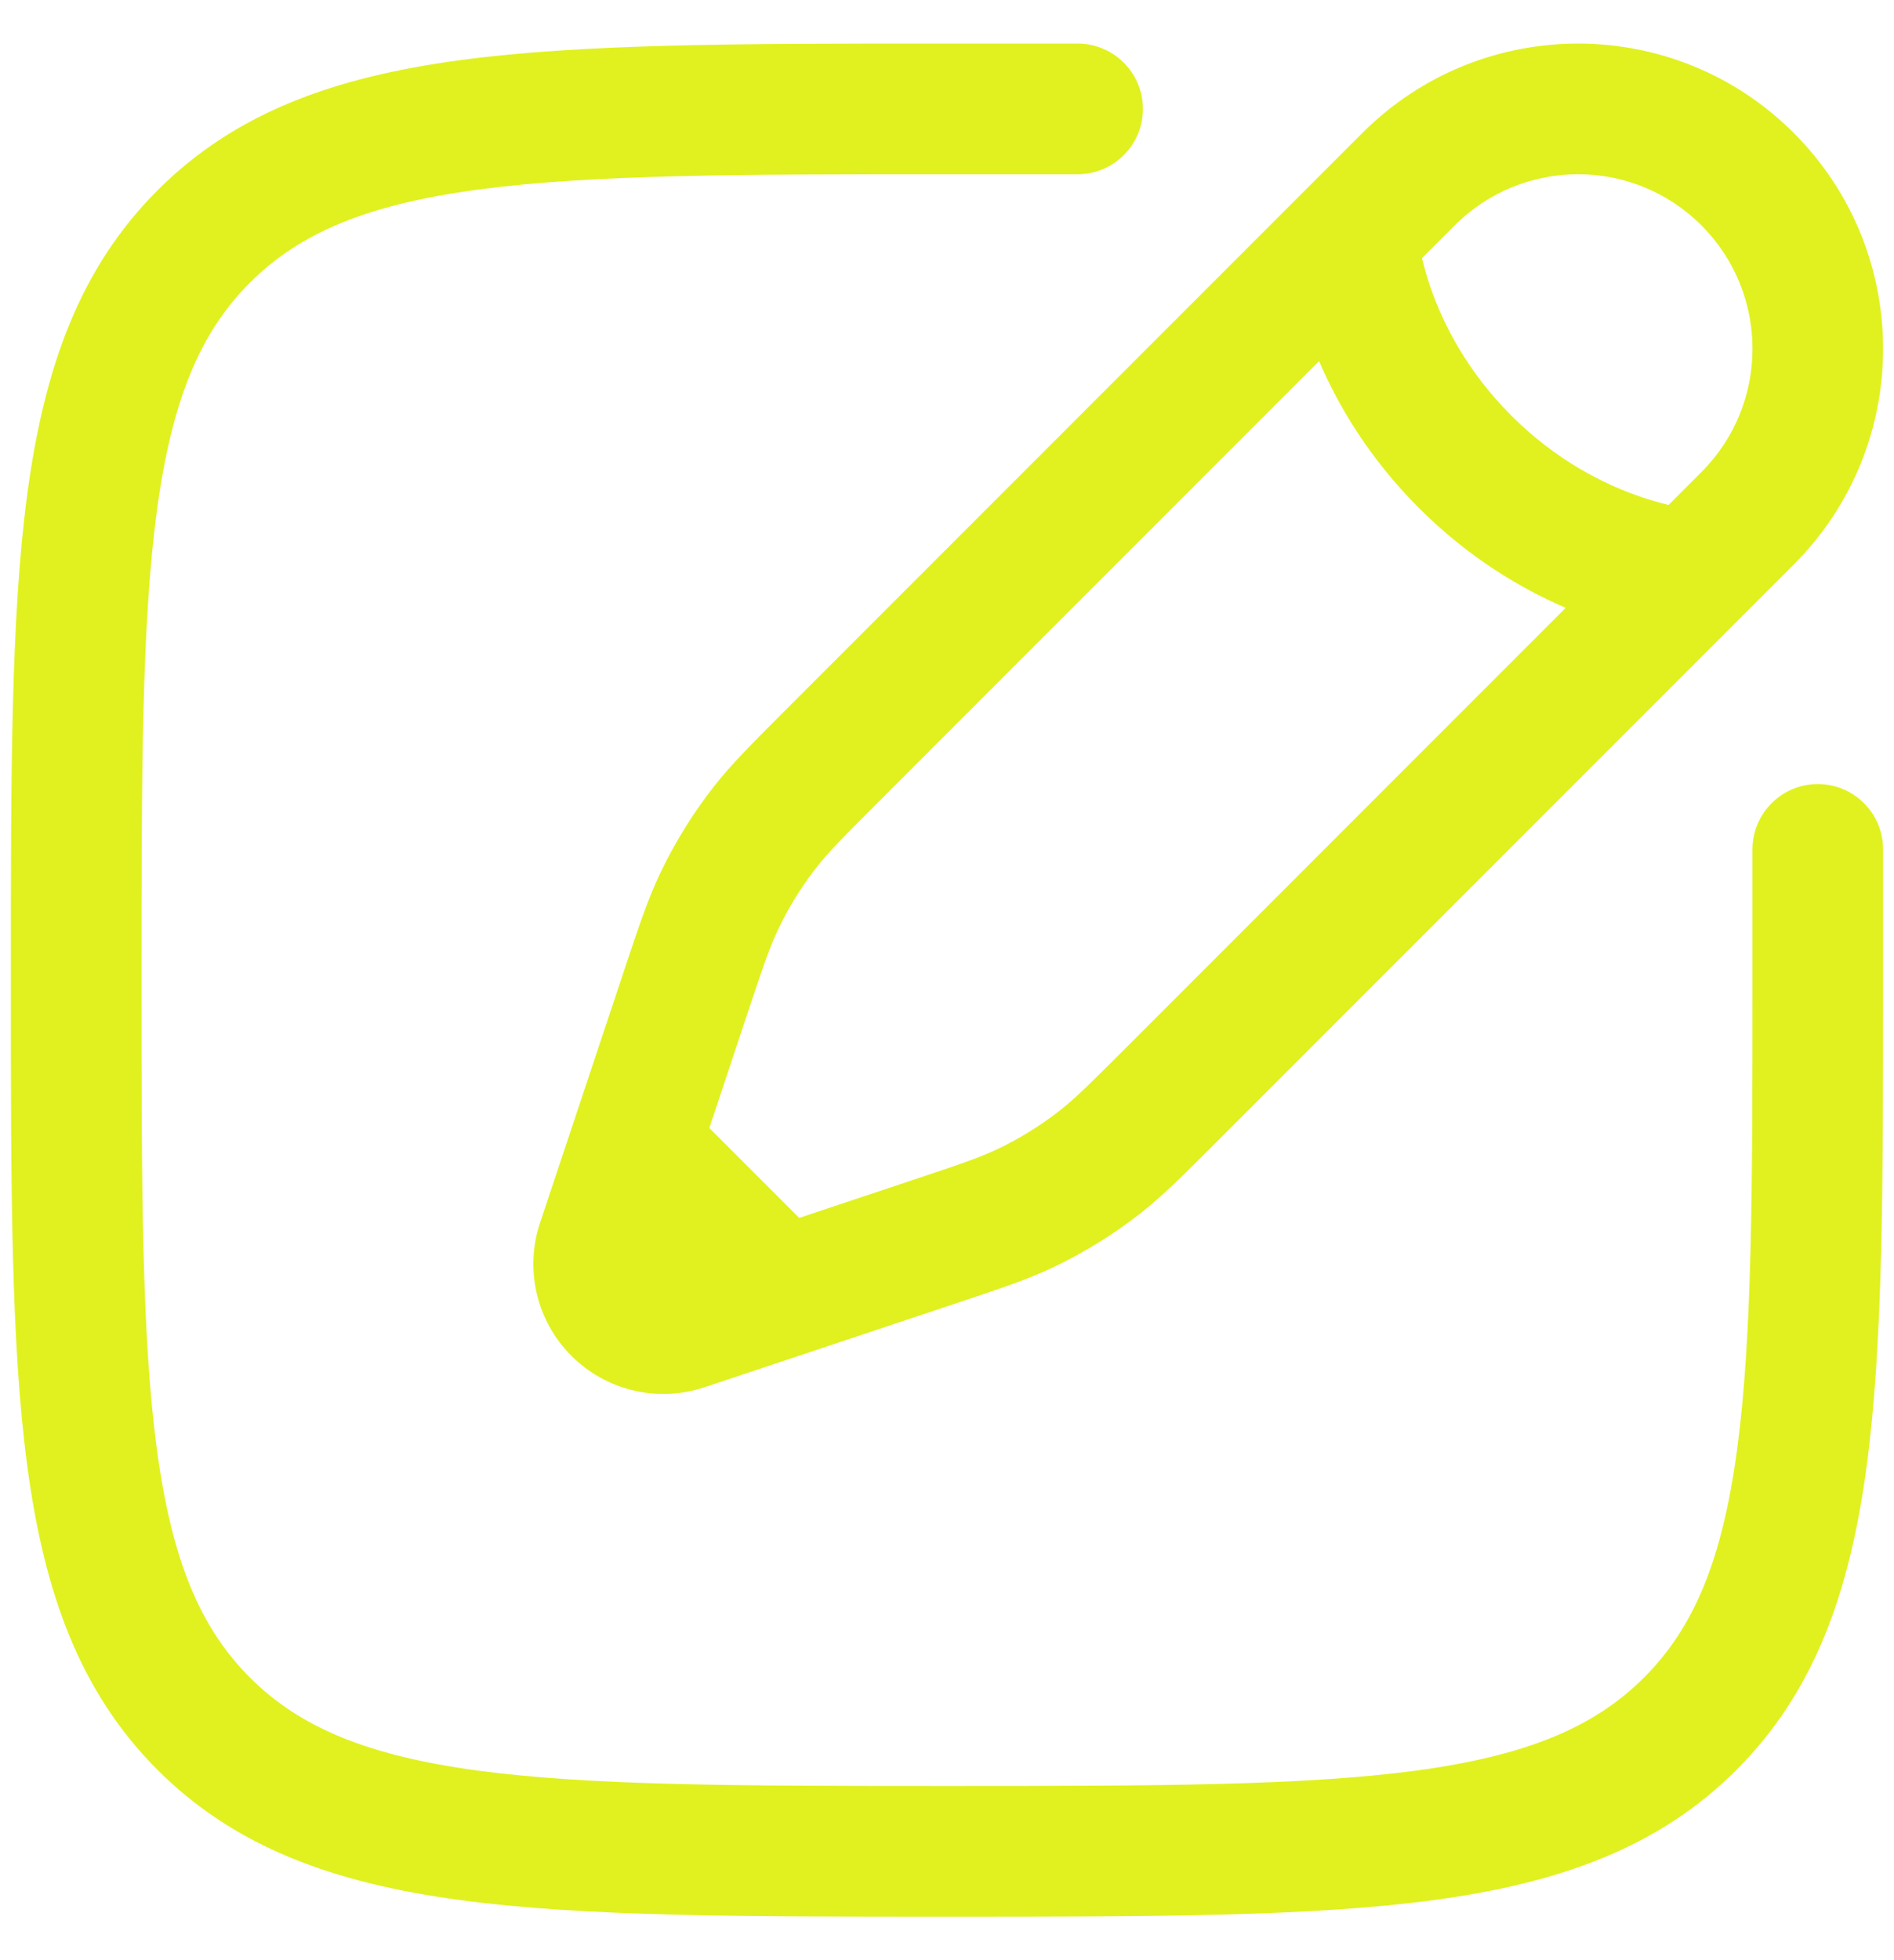 <?xml version="1.0"?>
<svg xmlns="http://www.w3.org/2000/svg" width="29" height="30" viewBox="0 0 29 30" fill="none">
<path fill-rule="evenodd" clip-rule="evenodd" d="M14.423 0.667L16.5 0.667C17.052 0.667 17.5 1.115 17.5 1.667C17.5 2.219 17.052 2.667 16.5 2.667H14.5C11.329 2.667 9.051 2.669 7.318 2.902C5.613 3.131 4.586 3.567 3.826 4.327C3.067 5.086 2.631 6.114 2.402 7.818C2.169 9.552 2.167 11.829 2.167 15C2.167 18.171 2.169 20.449 2.402 22.182C2.631 23.887 3.067 24.914 3.826 25.674C4.586 26.433 5.613 26.869 7.318 27.099C9.051 27.331 11.329 27.334 14.5 27.334C17.671 27.334 19.948 27.331 21.682 27.099C23.386 26.869 24.414 26.433 25.173 25.674C25.933 24.914 26.369 23.887 26.598 22.182C26.831 20.449 26.833 18.171 26.833 15V13C26.833 12.448 27.281 12 27.833 12C28.386 12 28.833 12.448 28.833 13V15.077C28.833 18.155 28.833 20.567 28.58 22.449C28.321 24.375 27.781 25.895 26.588 27.088C25.395 28.281 23.875 28.822 21.948 29.081C20.066 29.334 17.654 29.334 14.576 29.334H14.423C11.345 29.334 8.933 29.334 7.051 29.081C5.125 28.822 3.605 28.281 2.412 27.088C1.219 25.895 0.678 24.375 0.419 22.449C0.166 20.567 0.166 18.155 0.167 15.077V14.924C0.166 11.846 0.166 9.434 0.419 7.552C0.678 5.626 1.219 4.106 2.412 2.913C3.605 1.719 5.125 1.179 7.051 0.92C8.933 0.667 11.345 0.667 14.423 0.667ZM20.86 2.035C22.684 0.211 25.641 0.211 27.465 2.035C29.289 3.859 29.289 6.816 27.465 8.64L18.601 17.504C18.106 17.999 17.796 18.309 17.45 18.579C17.042 18.897 16.601 19.169 16.135 19.392C15.739 19.581 15.322 19.719 14.658 19.941L10.786 21.232C10.07 21.47 9.282 21.284 8.749 20.751C8.216 20.218 8.03 19.43 8.269 18.715L9.56 14.842C9.781 14.178 9.92 13.762 10.108 13.366C10.331 12.899 10.603 12.458 10.921 12.05C11.191 11.704 11.501 11.394 11.996 10.899L20.86 2.035ZM26.051 3.449C25.008 2.406 23.318 2.406 22.275 3.449L21.773 3.951C21.803 4.079 21.845 4.231 21.904 4.401C22.095 4.952 22.457 5.677 23.14 6.36C23.823 7.043 24.548 7.405 25.099 7.596C25.269 7.655 25.421 7.697 25.549 7.728L26.051 7.225C27.094 6.183 27.094 4.492 26.051 3.449ZM23.973 9.303C23.285 9.007 22.484 8.533 21.726 7.775C20.967 7.016 20.493 6.215 20.197 5.527L13.457 12.267C12.901 12.823 12.683 13.043 12.498 13.28C12.27 13.573 12.074 13.89 11.914 14.226C11.784 14.498 11.685 14.791 11.436 15.536L10.861 17.264L12.237 18.64L13.964 18.064C14.709 17.815 15.003 17.716 15.274 17.586C15.61 17.427 15.927 17.23 16.22 17.002C16.457 16.817 16.677 16.599 17.233 16.044L23.973 9.303Z" fill="#E0F11F"/>
</svg>
